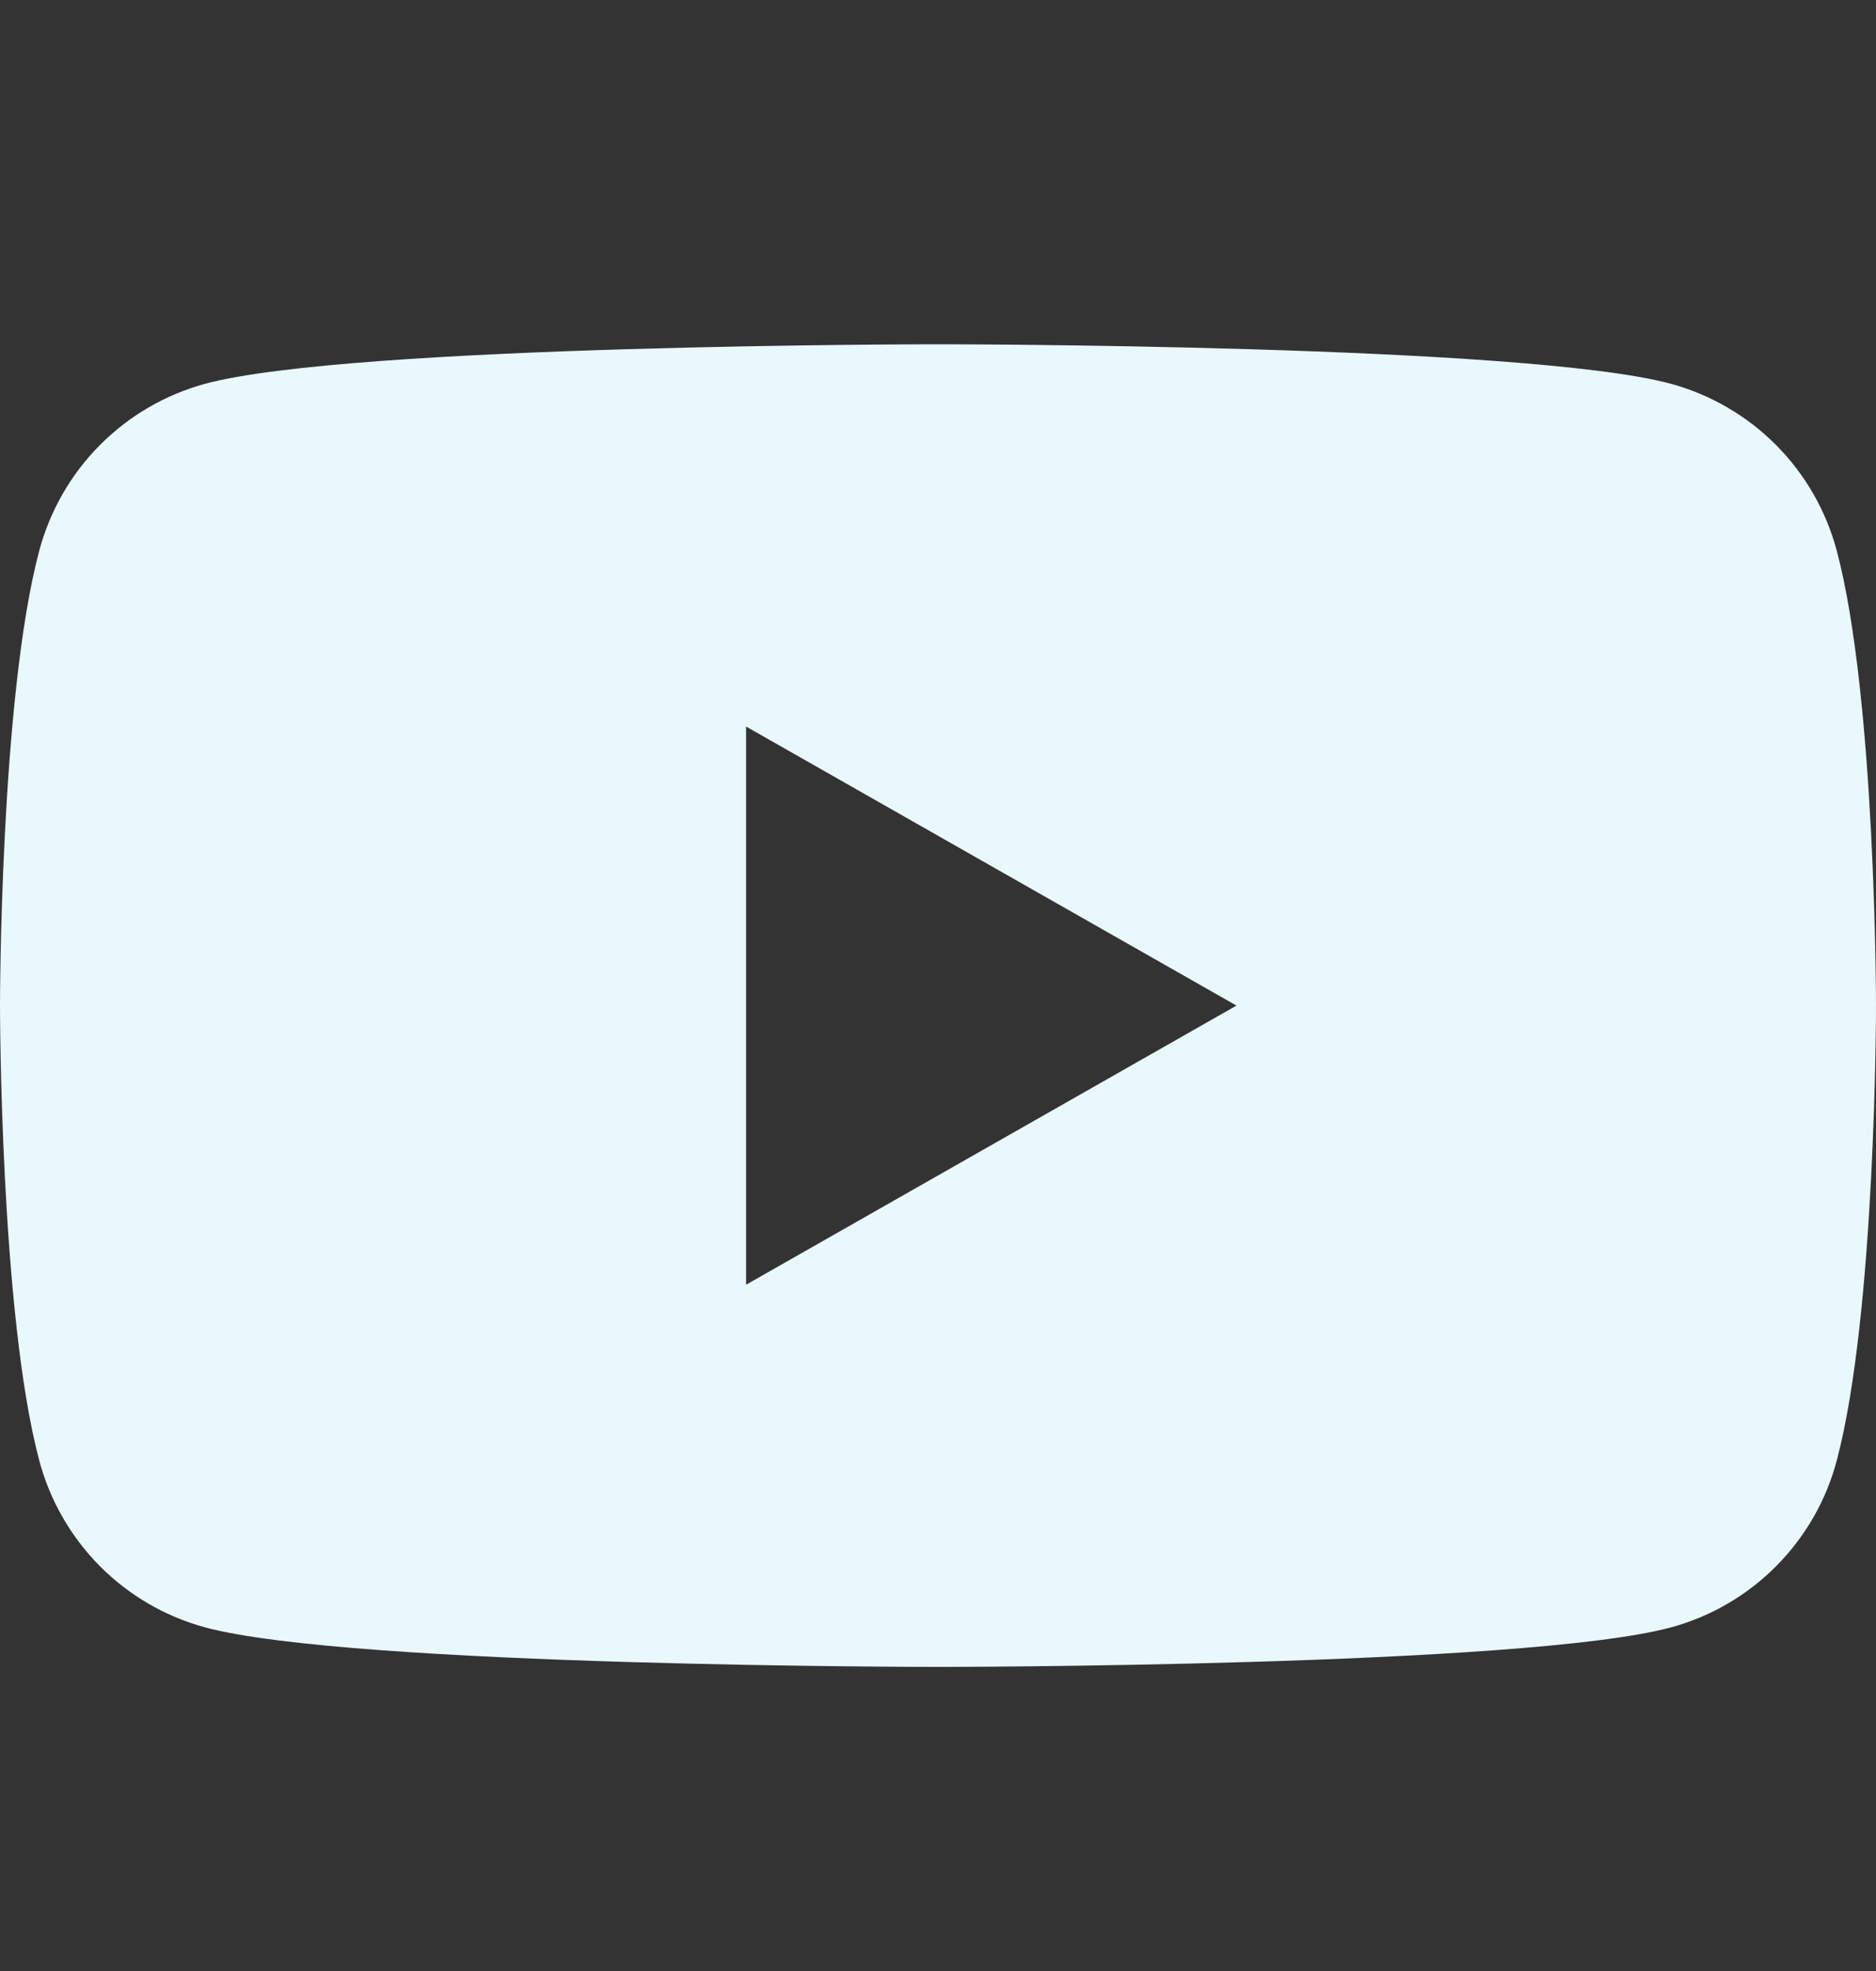 <svg width="20" height="21" viewBox="0 0 20 21" fill="none" xmlns="http://www.w3.org/2000/svg">
<rect x="0" y="0" width="20" height="21" fill="#333333" stroke="none"/>
<path d="M19.582 5.869C19.469 5.444 19.246 5.055 18.936 4.743C18.625 4.43 18.238 4.205 17.813 4.089C16.254 3.668 10 3.668 10 3.668C10 3.668 3.746 3.668 2.186 4.089C1.761 4.205 1.374 4.431 1.064 4.743C0.754 5.055 0.531 5.444 0.418 5.869C0 7.439 0 10.714 0 10.714C0 10.714 0 13.989 0.418 15.559C0.531 15.985 0.754 16.373 1.064 16.686C1.375 16.998 1.762 17.224 2.187 17.339C3.746 17.76 10 17.76 10 17.76C10 17.76 16.254 17.76 17.814 17.339C18.239 17.224 18.626 16.998 18.936 16.686C19.247 16.373 19.47 15.985 19.582 15.559C20 13.989 20 10.714 20 10.714C20 10.714 20 7.439 19.582 5.869ZM7.954 13.688V7.741L13.182 10.714L7.954 13.688Z" fill="#E8F8FC"/>
</svg>
